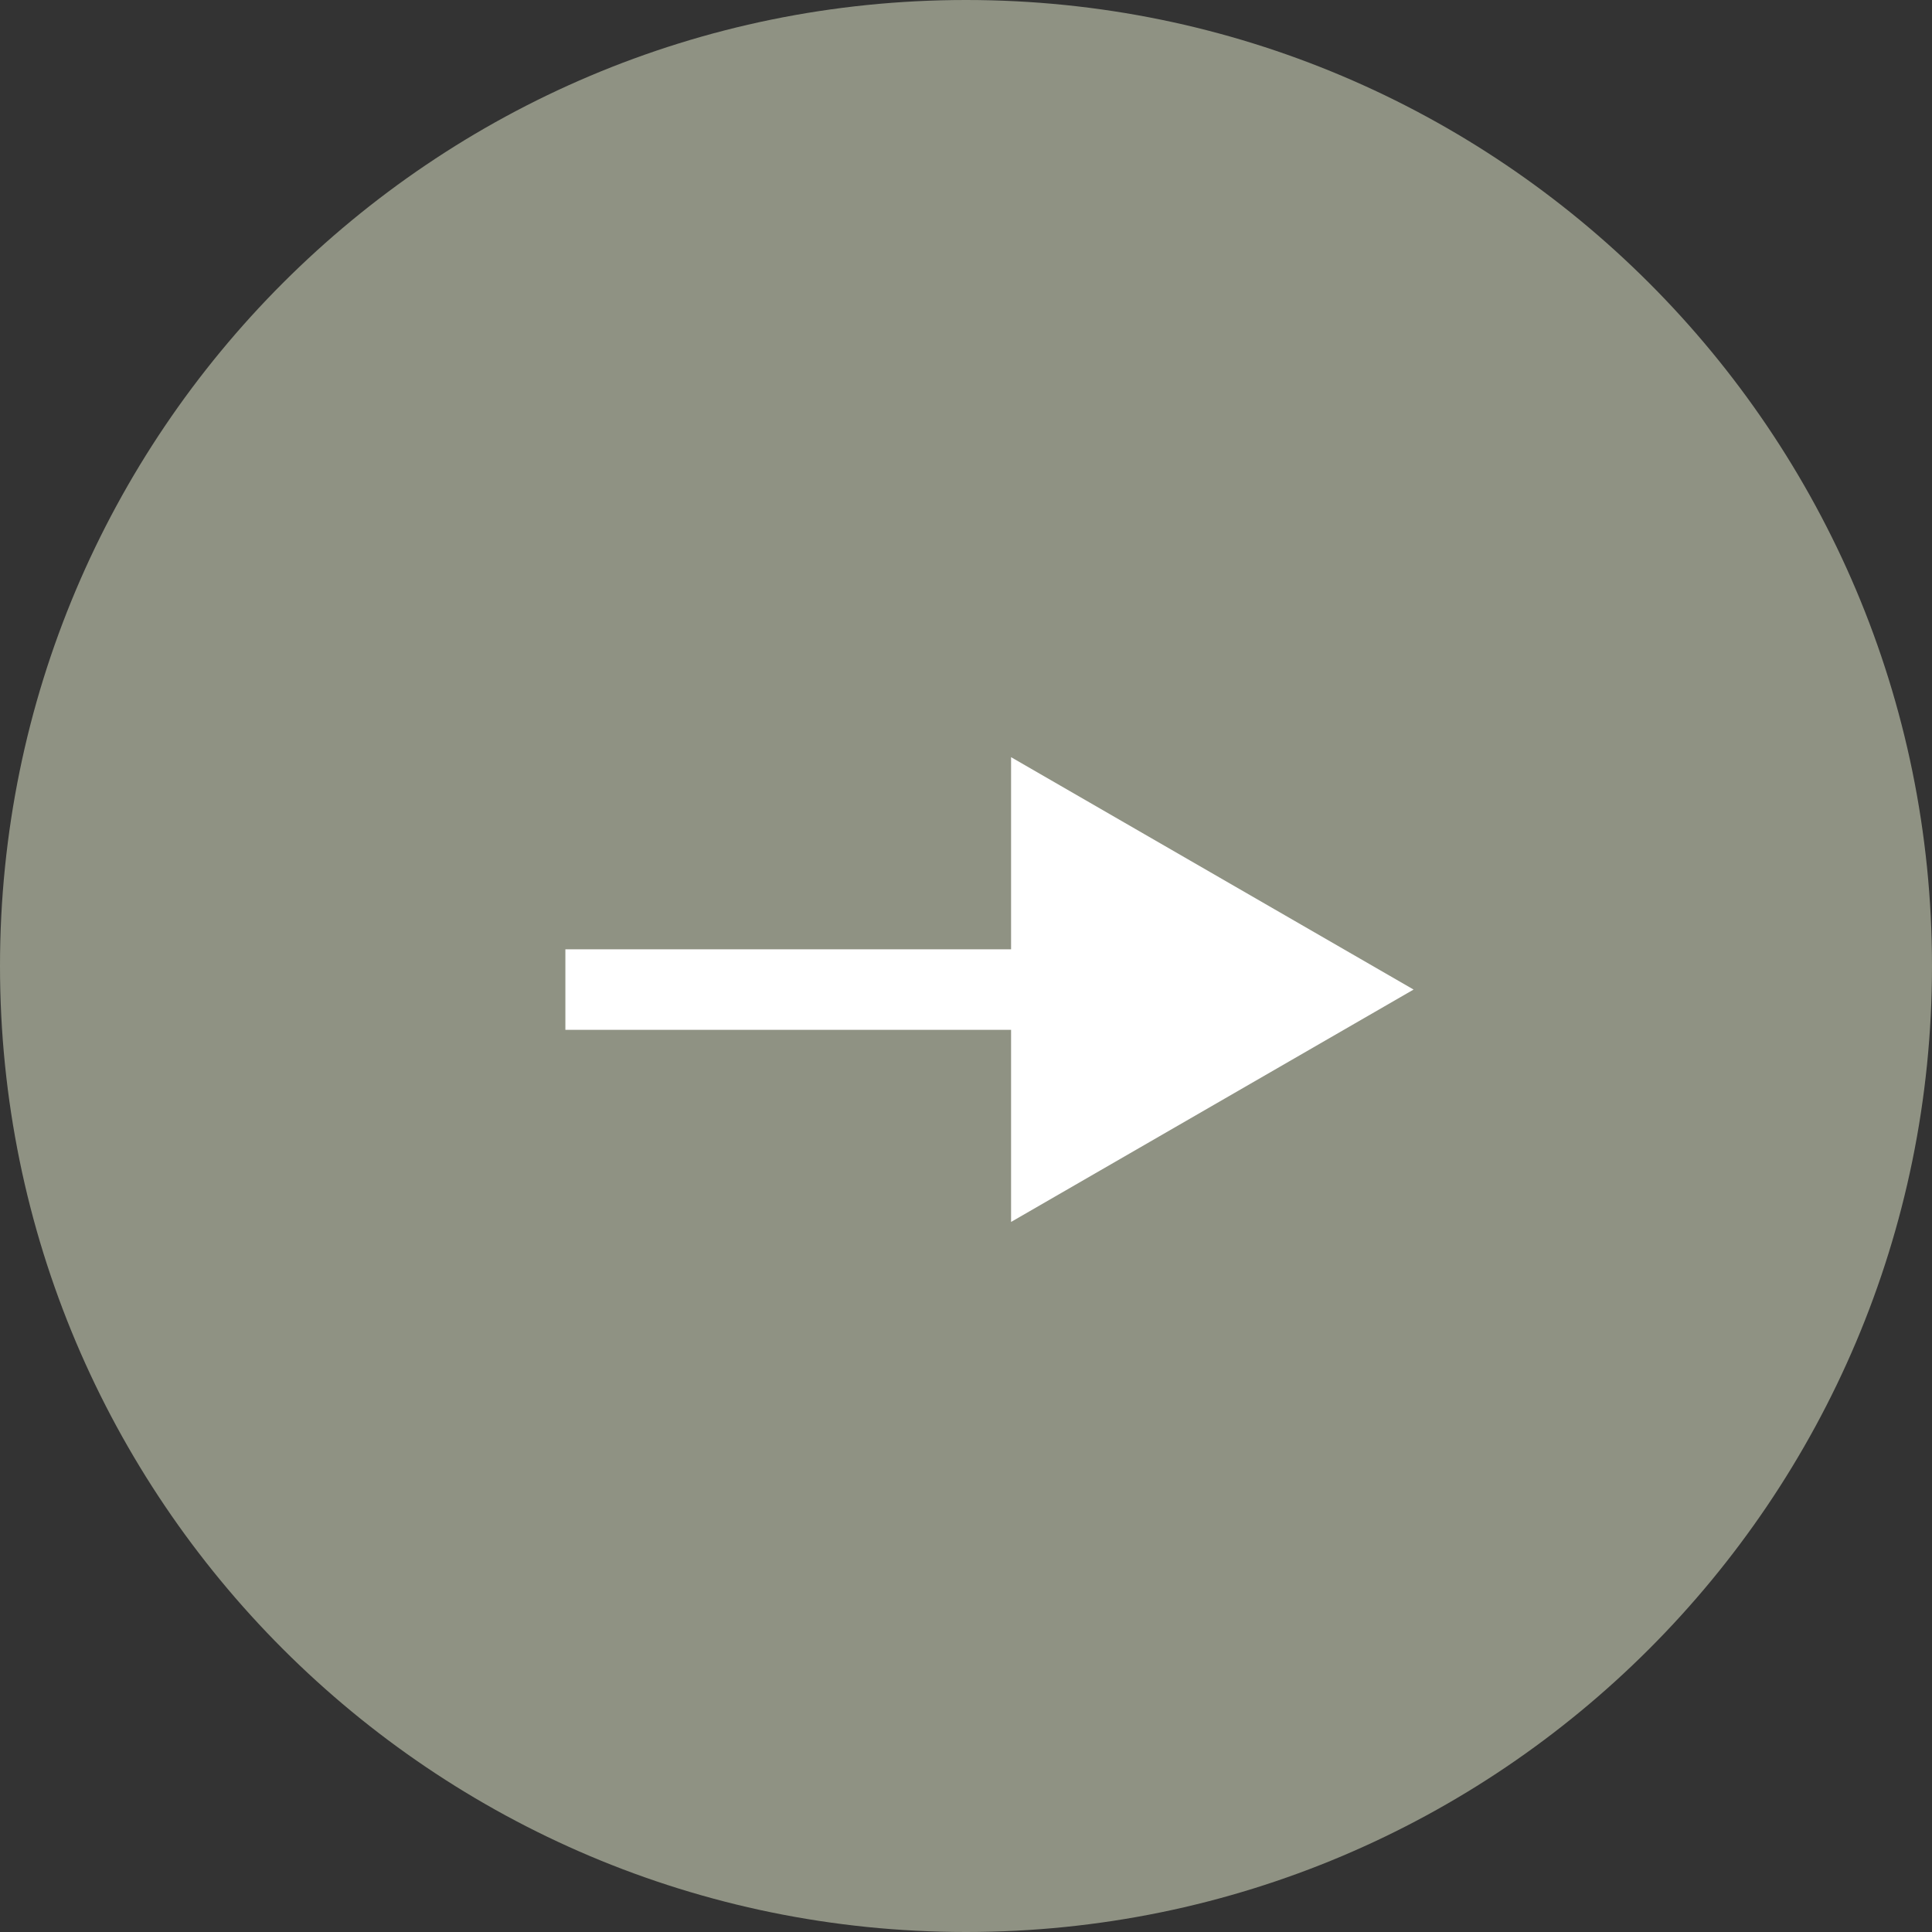 <?xml version="1.0" encoding="UTF-8"?> <svg xmlns="http://www.w3.org/2000/svg" width="36" height="36" viewBox="0 0 36 36" fill="none"><rect x="0" y="0" width="36" height="36" fill="#333333" stroke="none"/> <path d="M36 18C36 8.059 27.941 0 18 0C8.059 0 0 8.059 0 18C0 27.941 8.059 36 18 36C27.941 36 36 27.941 36 18Z" fill="#8F9283"></path> <path d="M26.34 18.439L18.84 14.109V22.769L26.34 18.439ZM10.535 19.189H19.59V17.689H10.535V19.189Z" fill="white"></path> </svg> 